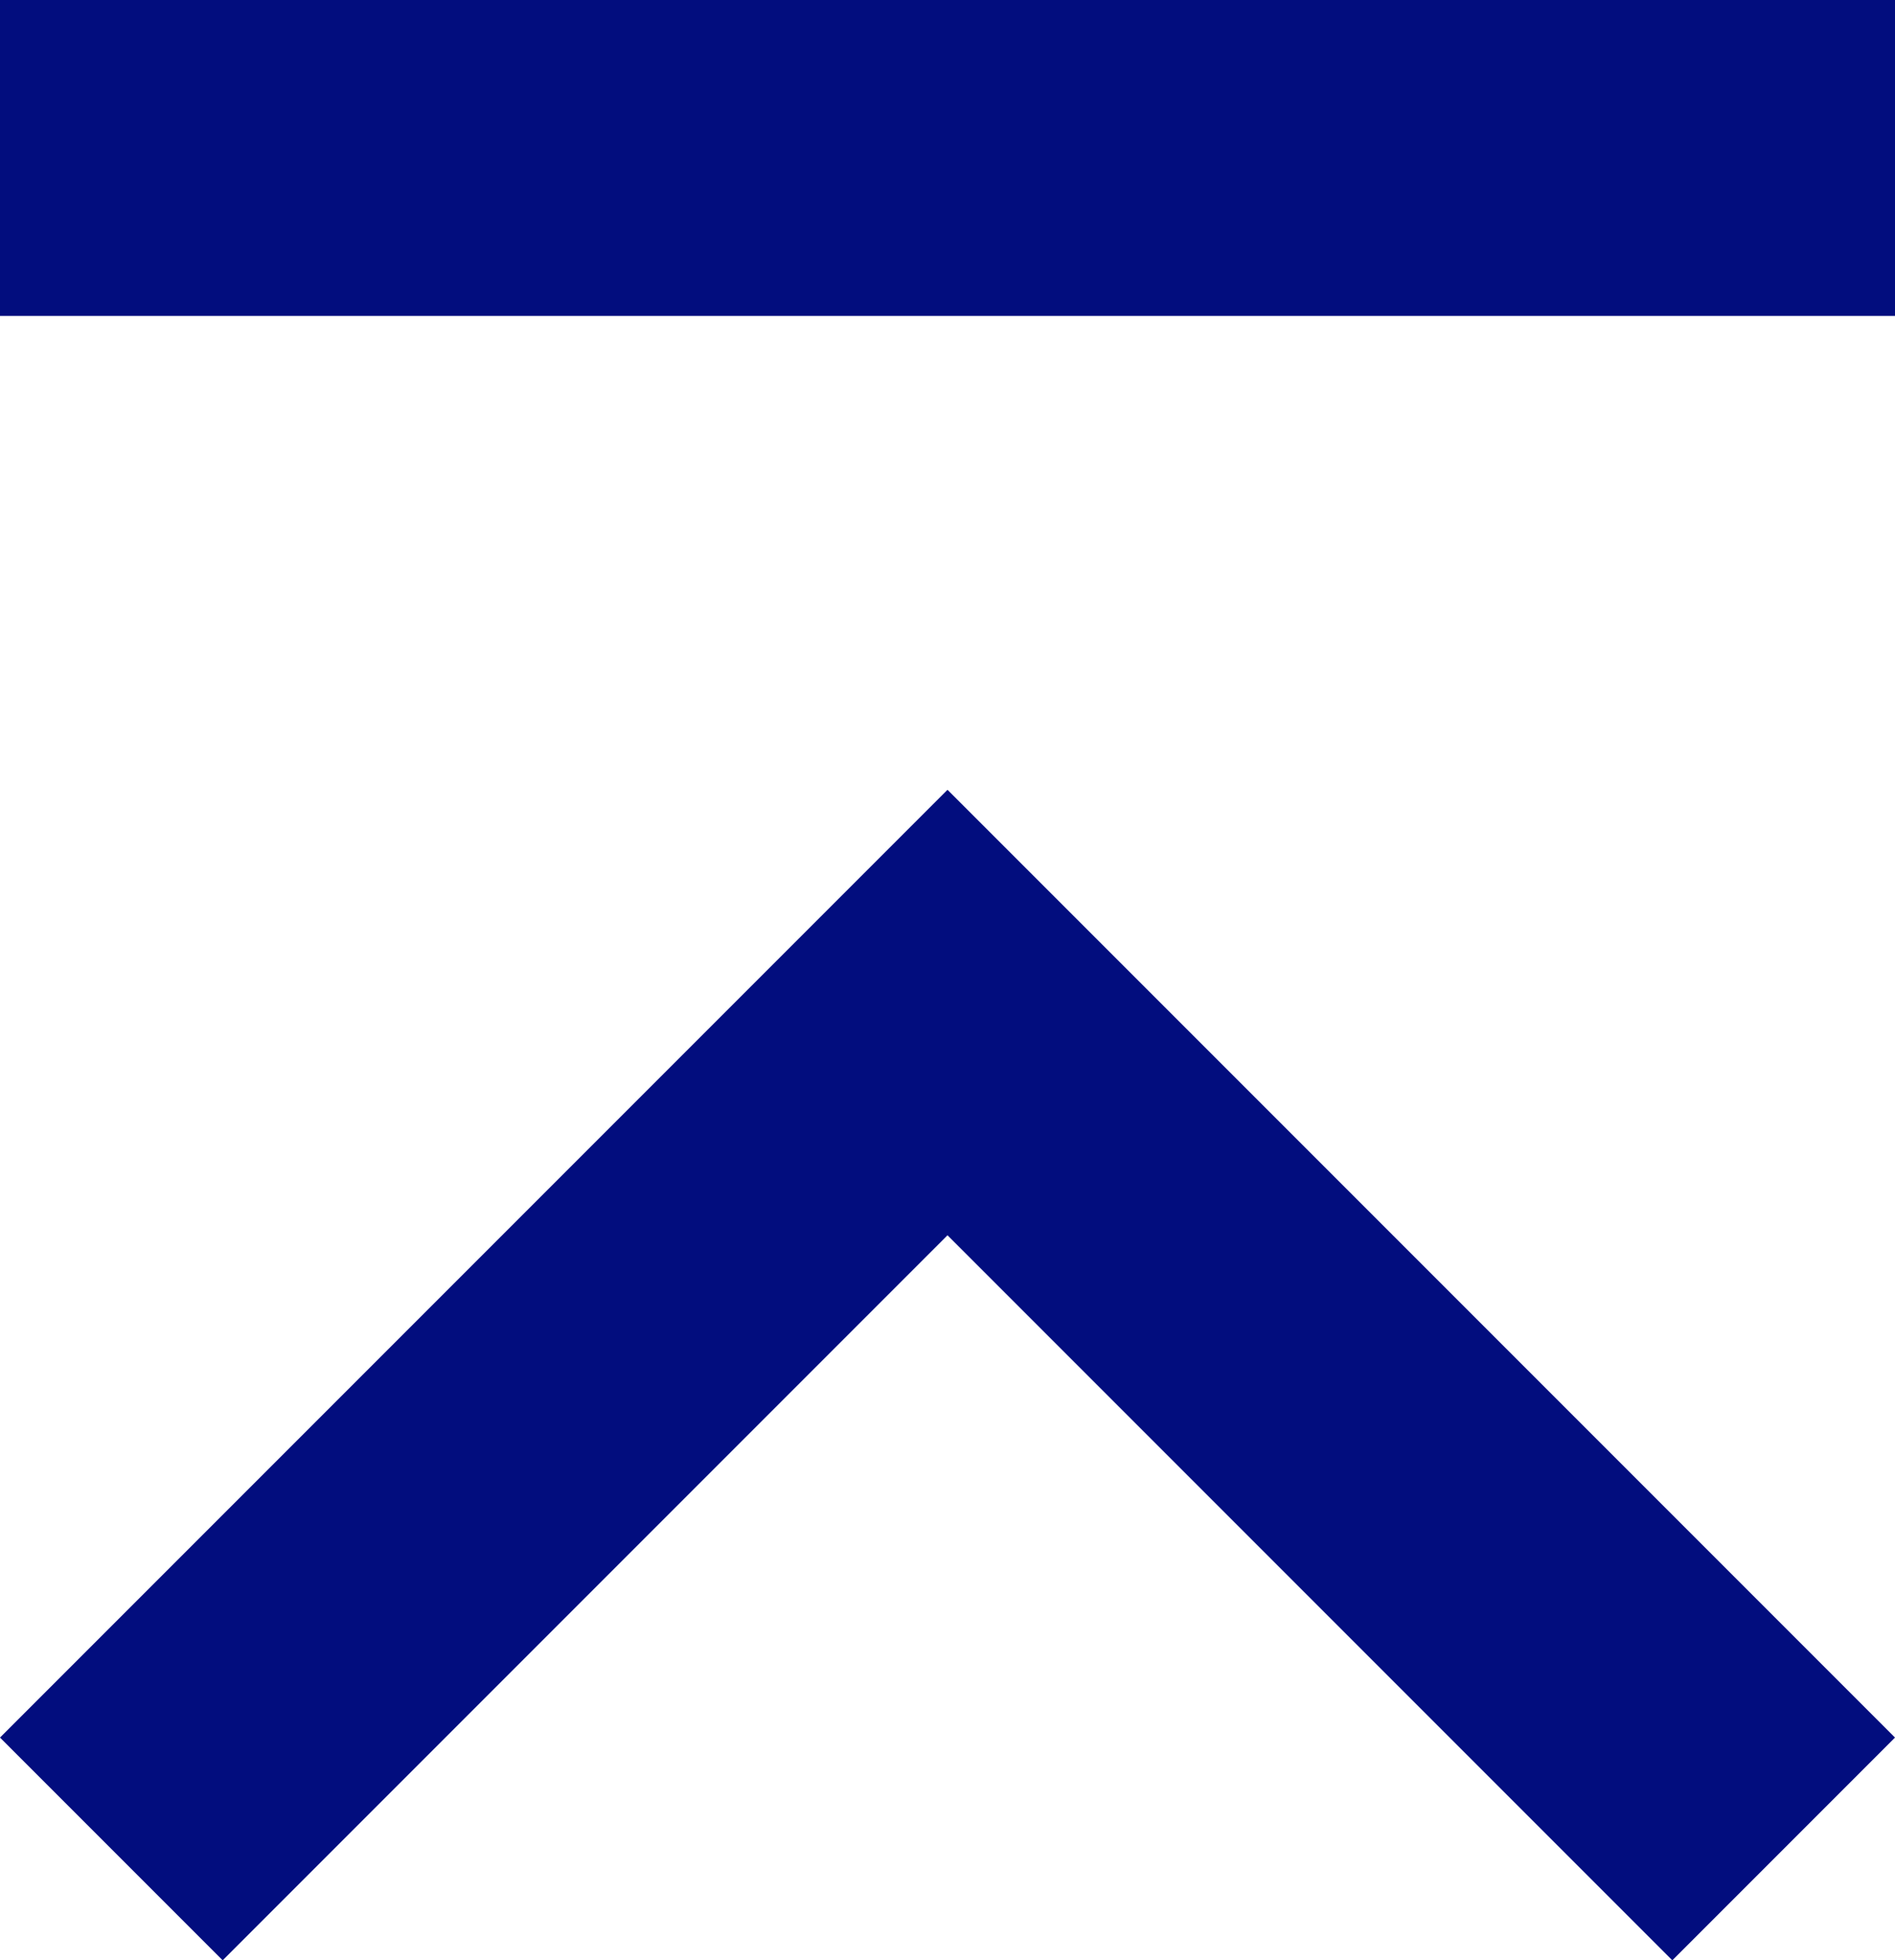 <svg id="レイヤー_1" data-name="レイヤー 1" xmlns="http://www.w3.org/2000/svg" width="12" height="12.41" viewBox="0 0 12 12.41"><defs><style>.cls-1{fill:#020d7e;}</style></defs><g id="b"><g id="c"><path class="cls-1" d="M1.41,12.41,6,7.82l4.59,4.59L12,11,6,5,0,11ZM0,2V0H12V2Z"/></g></g></svg>